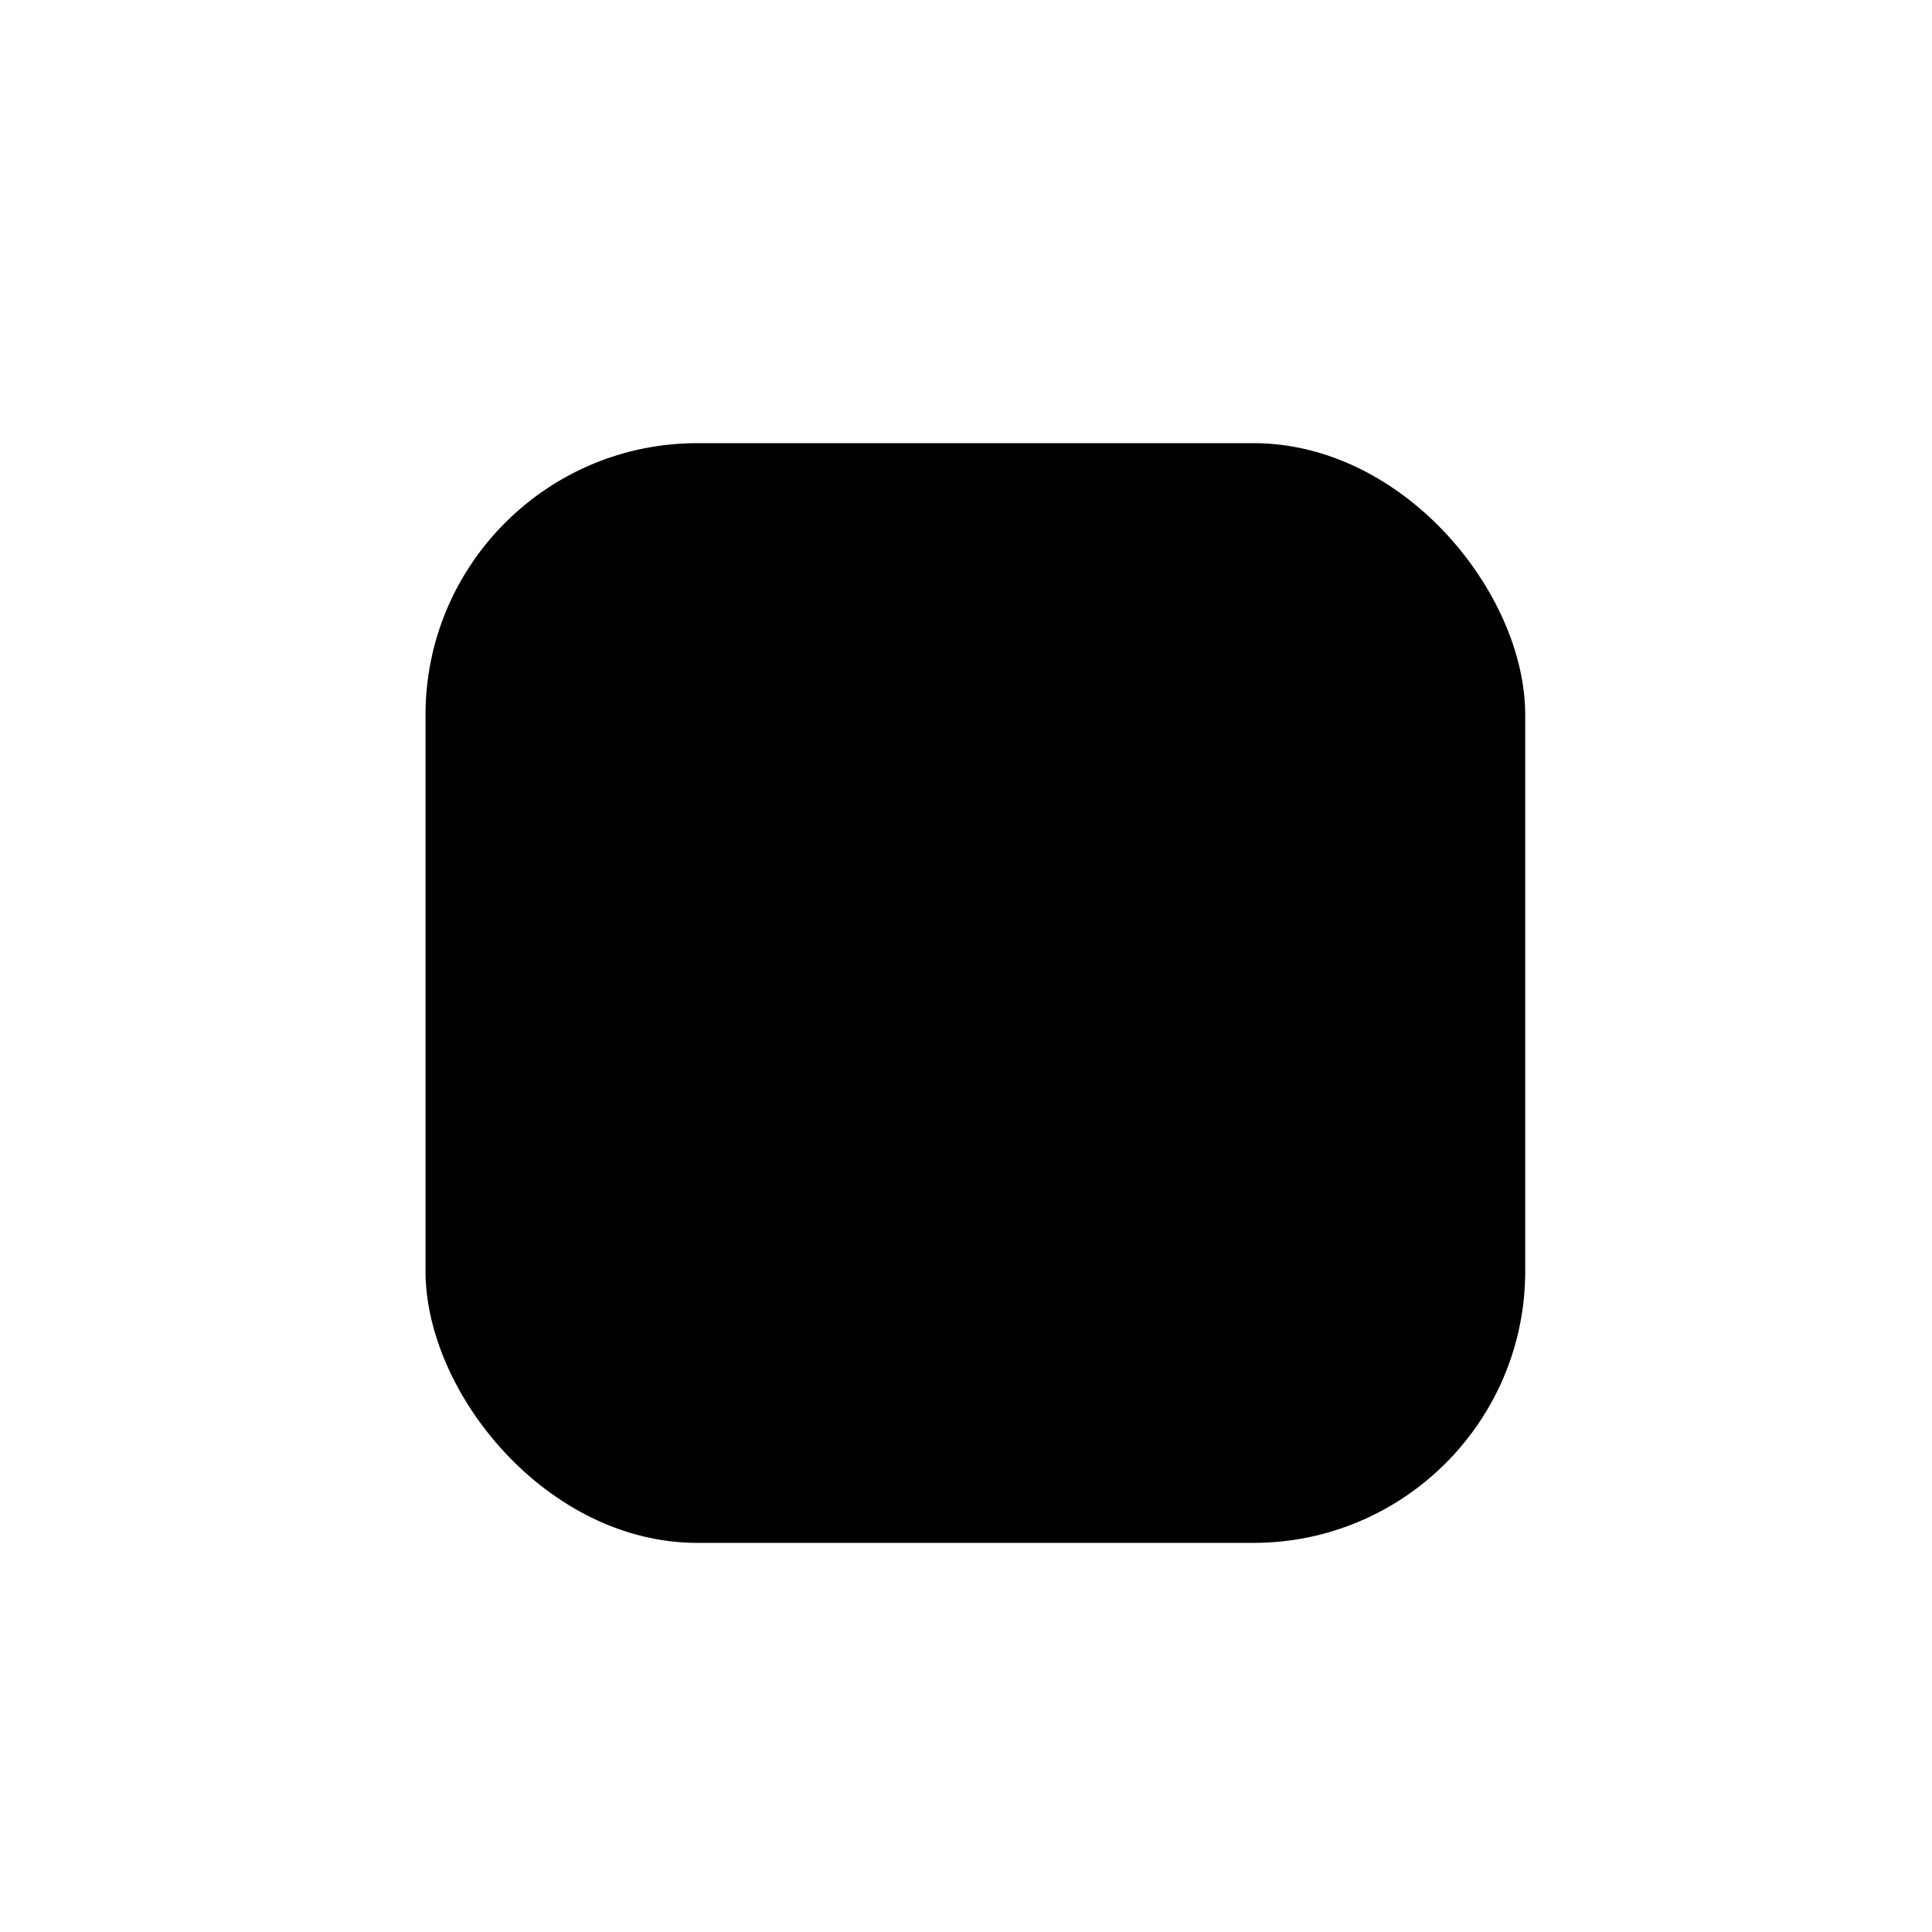 <svg width="89" height="89" viewBox="0 0 89 89" fill="none" xmlns="http://www.w3.org/2000/svg">
<rect x="19.886" y="20.699" width="50.091" height="50.091" rx="12.238" fill="#FF800D" fill-opacity="0.25" stroke="#FF800D" style="fill:#FF800D;fill:color(display-p3 1 0.502 0.051);fill-opacity:0.25;stroke:#FF800D;stroke:color(display-p3 1 0.502 0.051);stroke-opacity:1;" stroke-width="0.569"/>
<rect x="35.824" y="36.921" width="17.646" height="17.646" rx="8.823" fill="#FF800D" style="fill:#FF800D;fill:color(display-p3 1 0.502 0.051);fill-opacity:1;"/>
<g style="mix-blend-mode:plus-lighter" opacity="0.2" filter="url(#filter0_f_519_1482)">
<circle cx="44.505" cy="44.322" r="22.769" fill="#FF800D" fill-opacity="0.8" style="fill:#FF800D;fill:color(display-p3 1 0.502 0.051);fill-opacity:0.8;"/>
</g>
<defs>
<filter id="filter0_f_519_1482" x="0.269" y="0.086" width="88.471" height="88.472" filterUnits="userSpaceOnUse" color-interpolation-filters="sRGB">
<feFlood flood-opacity="0" result="BackgroundImageFix"/>
<feBlend mode="normal" in="SourceGraphic" in2="BackgroundImageFix" result="shape"/>
<feGaussianBlur stdDeviation="10.733" result="effect1_foregroundBlur_519_1482"/>
</filter>
</defs>
</svg>
